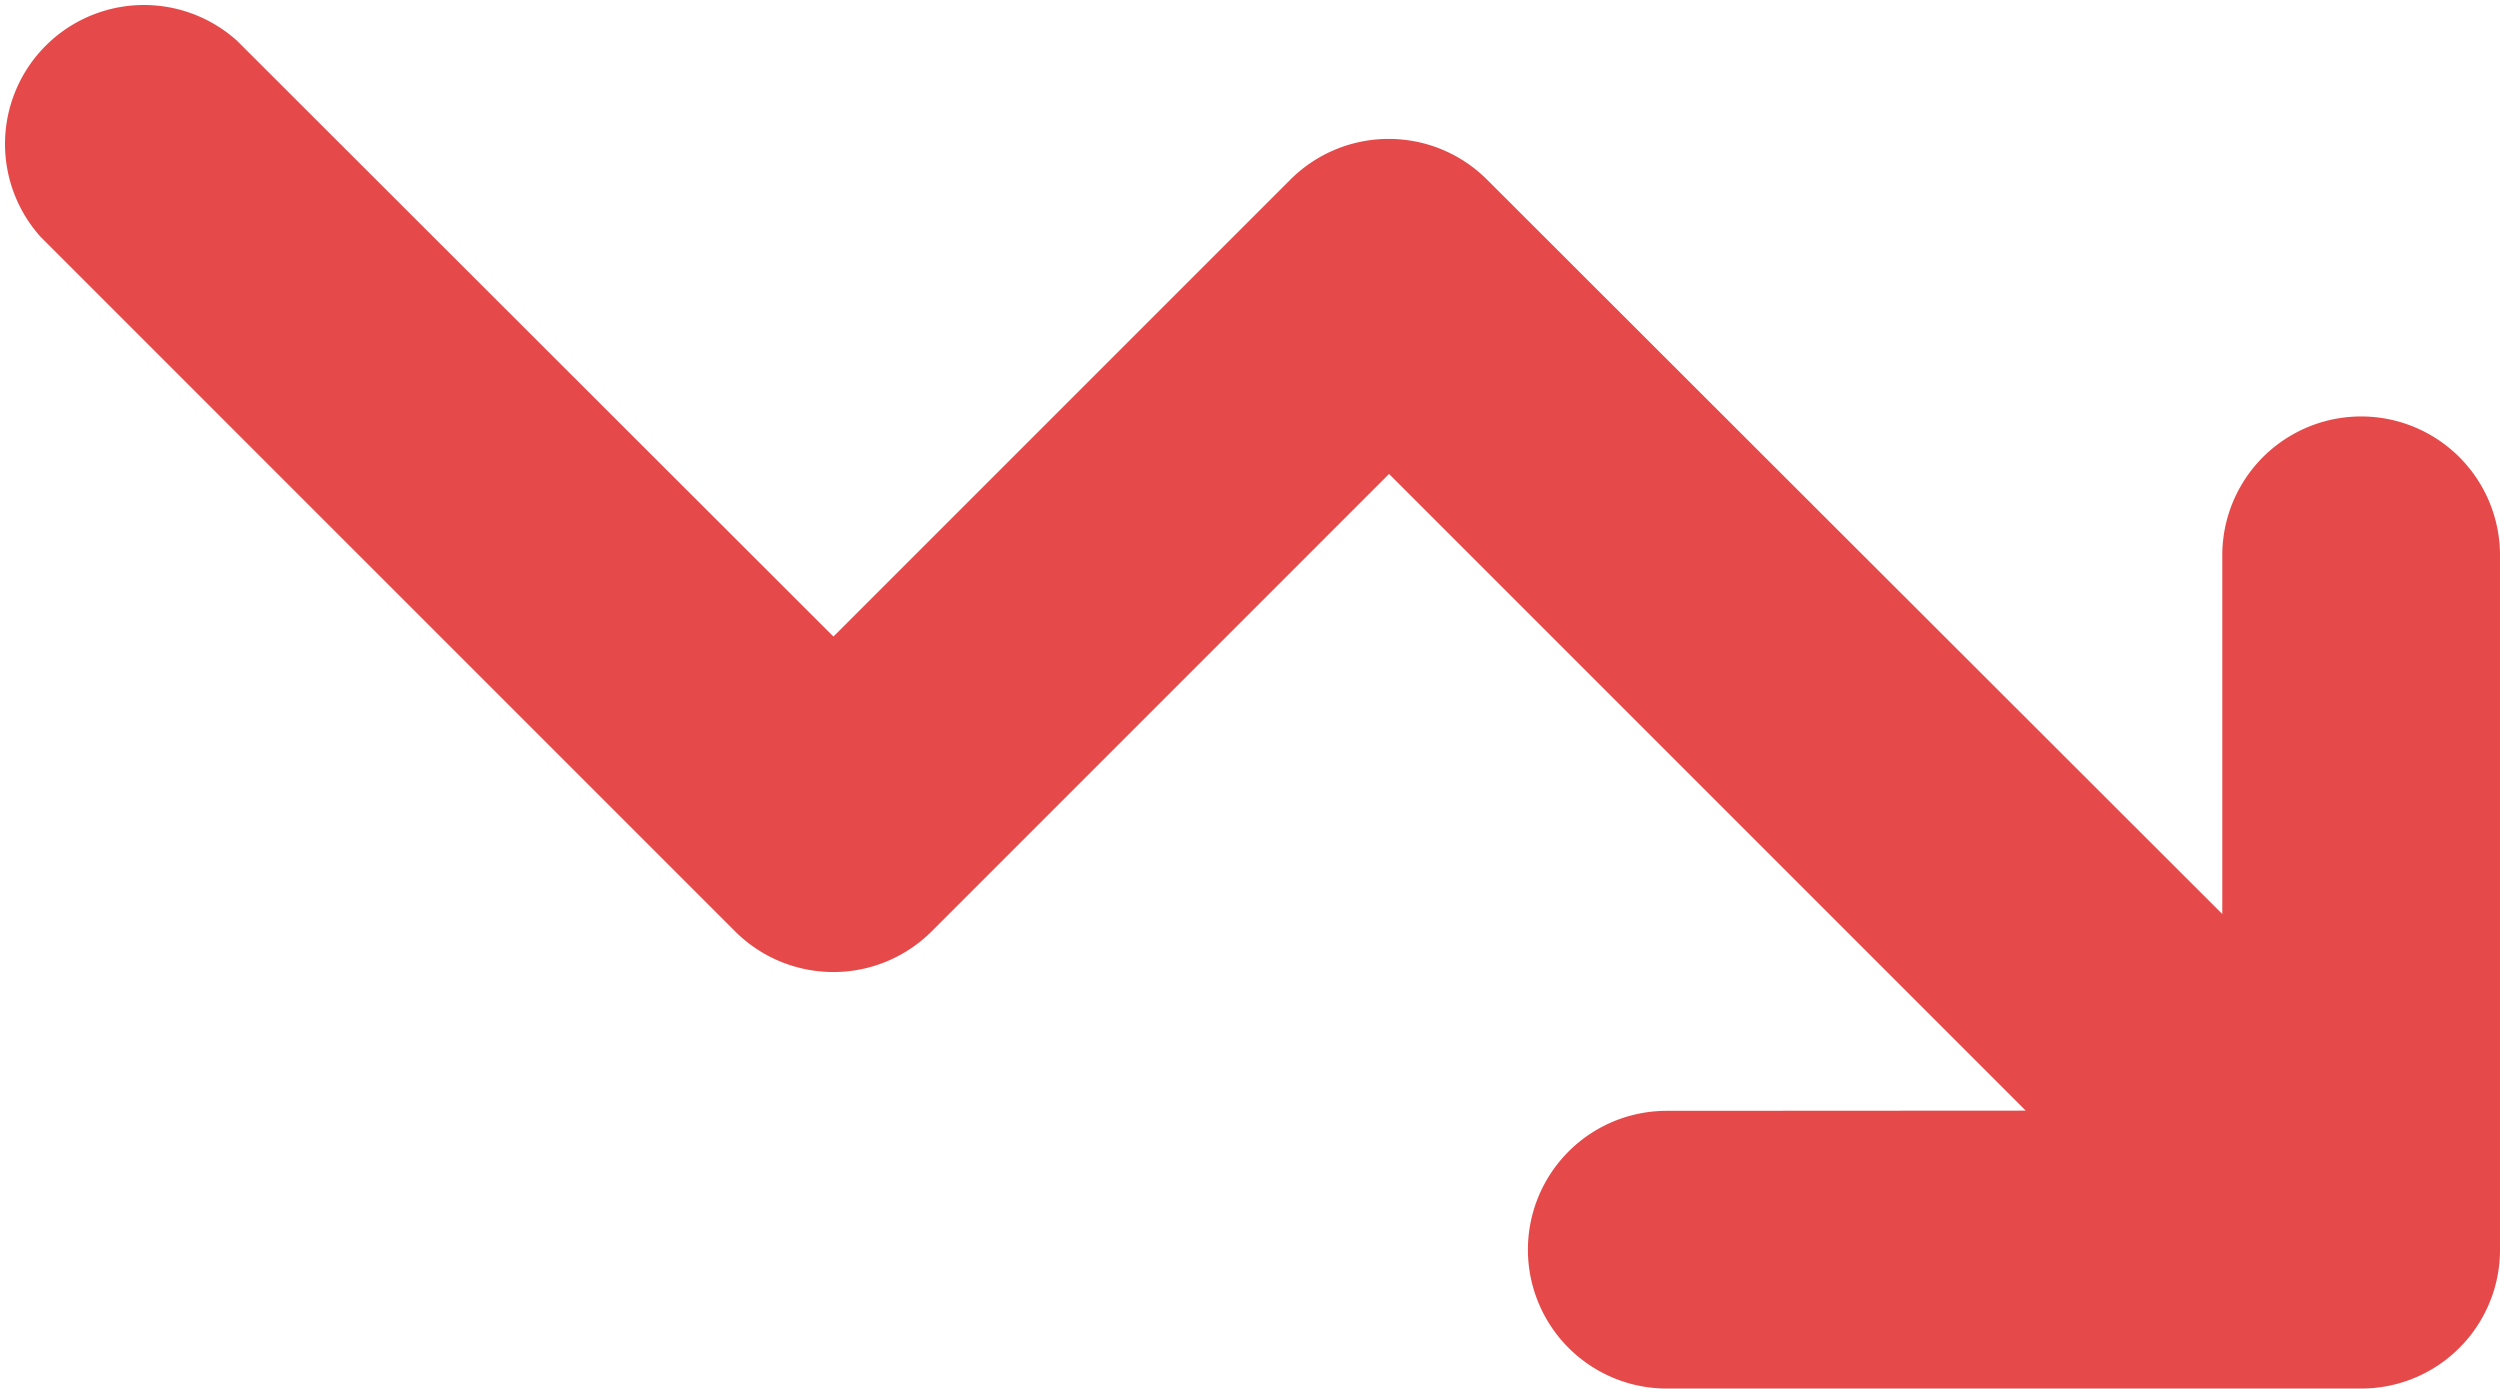 <svg xmlns="http://www.w3.org/2000/svg" width="24" height="13.331" viewBox="0 0 24 13.331"><path d="M15.926,106.689a1.333,1.333,0,0,0,0,2.666h6.666a1.332,1.332,0,0,0,1.333-1.333v-6.666a1.333,1.333,0,1,0-2.666,0V104.8L14.2,97.749a1.335,1.335,0,0,0-1.887,0l-4.387,4.387L2.2,96.416A1.334,1.334,0,0,0,.316,98.3l6.666,6.666a1.335,1.335,0,0,0,1.887,0l4.391-4.391,6.112,6.112Z" transform="translate(0.075 -96.025)" fill="#e54949"/></svg>